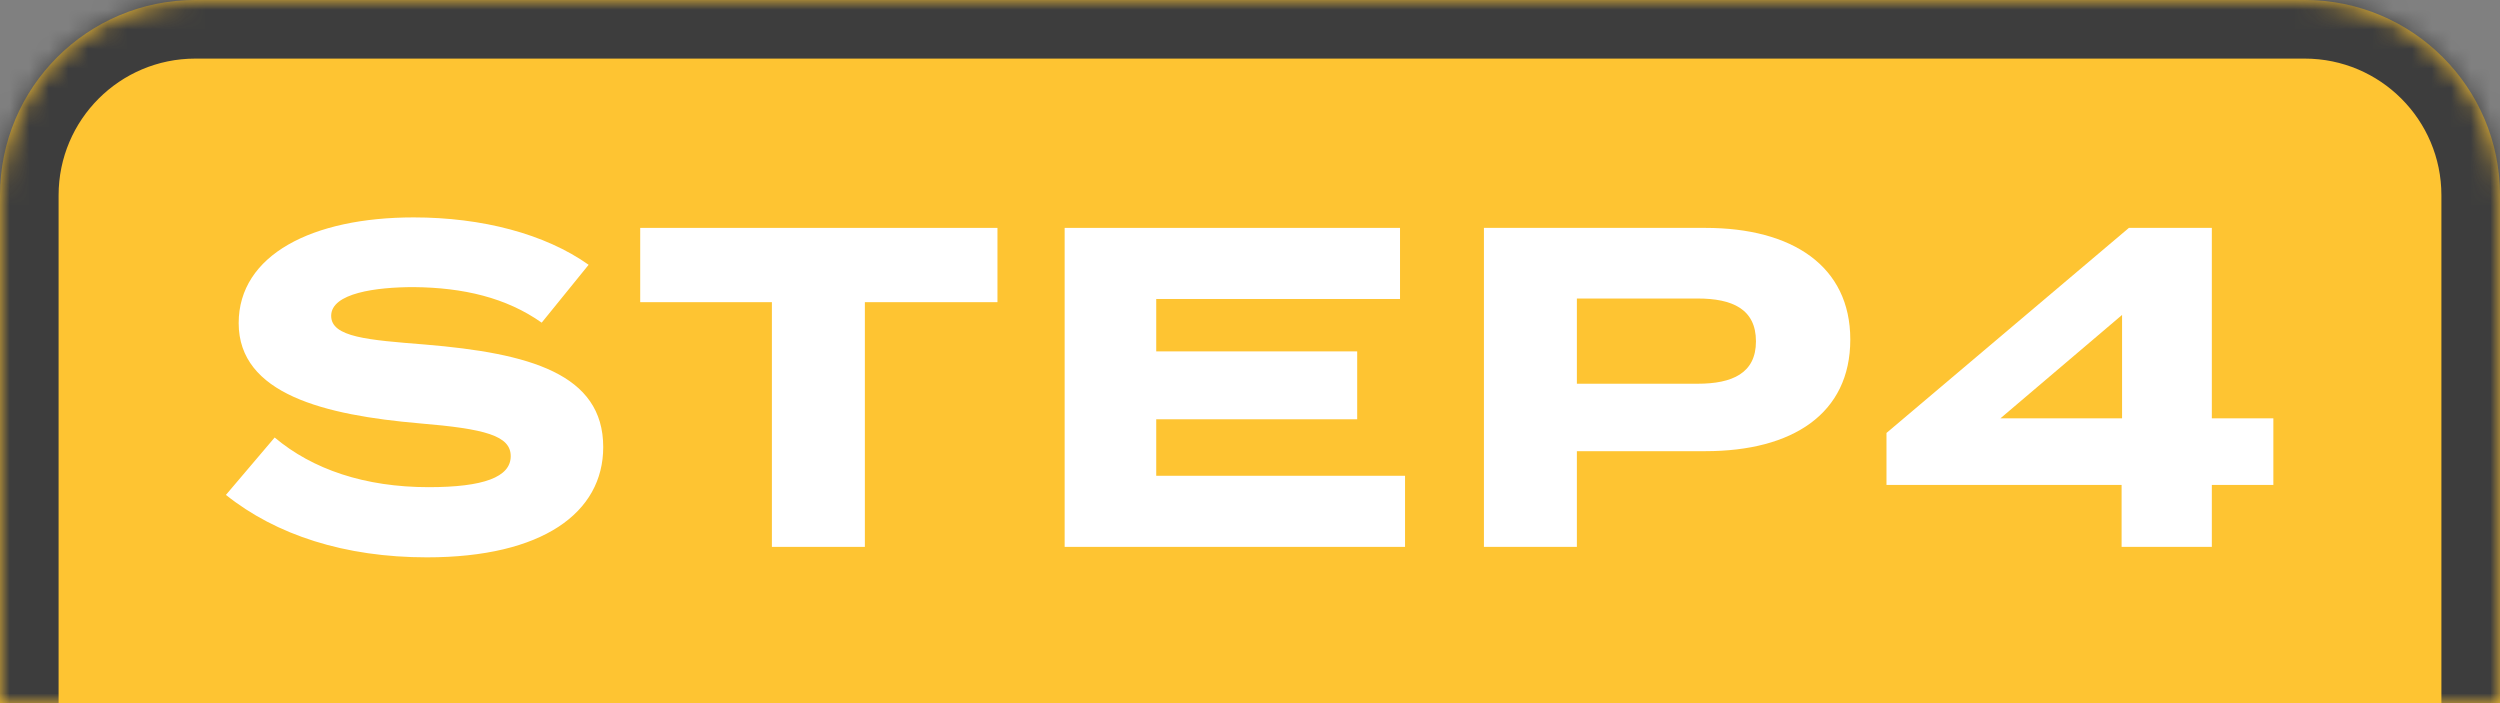 <svg width="128" height="36" viewBox="0 0 128 36" fill="none" xmlns="http://www.w3.org/2000/svg">
<rect x="0" y="0" width="128" height="36" fill="#808080" stroke="none"/>
<mask id="path-1-inside-1_268_2981" fill="white">
<path d="M0 10C0 4.477 4.477 0 10 0H118C123.523 0 128 4.477 128 10V36H0V10Z"/>
</mask>
<path d="M0 10C0 4.477 4.477 0 10 0H118C123.523 0 128 4.477 128 10V36H0V10Z" fill="#FEC432"/>
<path d="M-3 10C-3 2.82 2.82 -3 10 -3H118C125.18 -3 131 2.82 131 10H125C125 6.134 121.866 3 118 3H10C6.134 3 3 6.134 3 10H-3ZM128 36H0H128ZM-3 36V10C-3 2.82 2.82 -3 10 -3V3C6.134 3 3 6.134 3 10V36H-3ZM118 -3C125.18 -3 131 2.82 131 10V36H125V10C125 6.134 121.866 3 118 3V-3Z" fill="#3D3D3D" mask="url(#path-1-inside-1_268_2981)"/>
<path d="M116.396 21.42V24.827H113.246V28H108.626V24.827H96.588V22.167L109 11.668H113.246V21.42H116.396ZM102.42 21.42H108.65V16.124L102.42 21.42Z" fill="white"/>
<path d="M87.316 11.668C91.772 11.668 94.735 13.628 94.735 17.384C94.735 21.187 91.772 23.1 87.316 23.1H80.736V28H75.977V11.668H87.316ZM86.919 19.647C88.692 19.647 89.905 19.11 89.905 17.477C89.905 15.821 88.692 15.284 86.919 15.284H80.736V19.647H86.919Z" fill="white"/>
<path d="M59.199 24.36H71.938V28H54.51V11.668H71.681V15.308H59.199V17.991H69.488V21.467H59.199V24.36Z" fill="white"/>
<path d="M51.07 11.668V15.471H44.281V28H39.521V15.471H32.779V11.668H51.07Z" fill="white"/>
<path d="M21.762 17.64C27.105 18.084 30.885 19.133 30.885 22.89C30.885 26.249 27.782 28.536 21.856 28.536C17.656 28.536 14.133 27.392 11.567 25.339L14.063 22.4C16 24.033 18.683 24.943 21.949 24.943C24.749 24.943 26.149 24.43 26.149 23.356C26.149 22.306 24.842 21.956 21.483 21.676C16.63 21.256 12.22 20.183 12.22 16.544C12.22 13.044 16 11.131 21.179 11.131C24.679 11.131 27.898 11.971 30.138 13.557L27.735 16.52C25.915 15.237 23.722 14.724 21.179 14.7C19.266 14.7 16.956 15.004 16.956 16.17C16.956 17.267 18.846 17.407 21.762 17.64Z" fill="white"/>
</svg>
